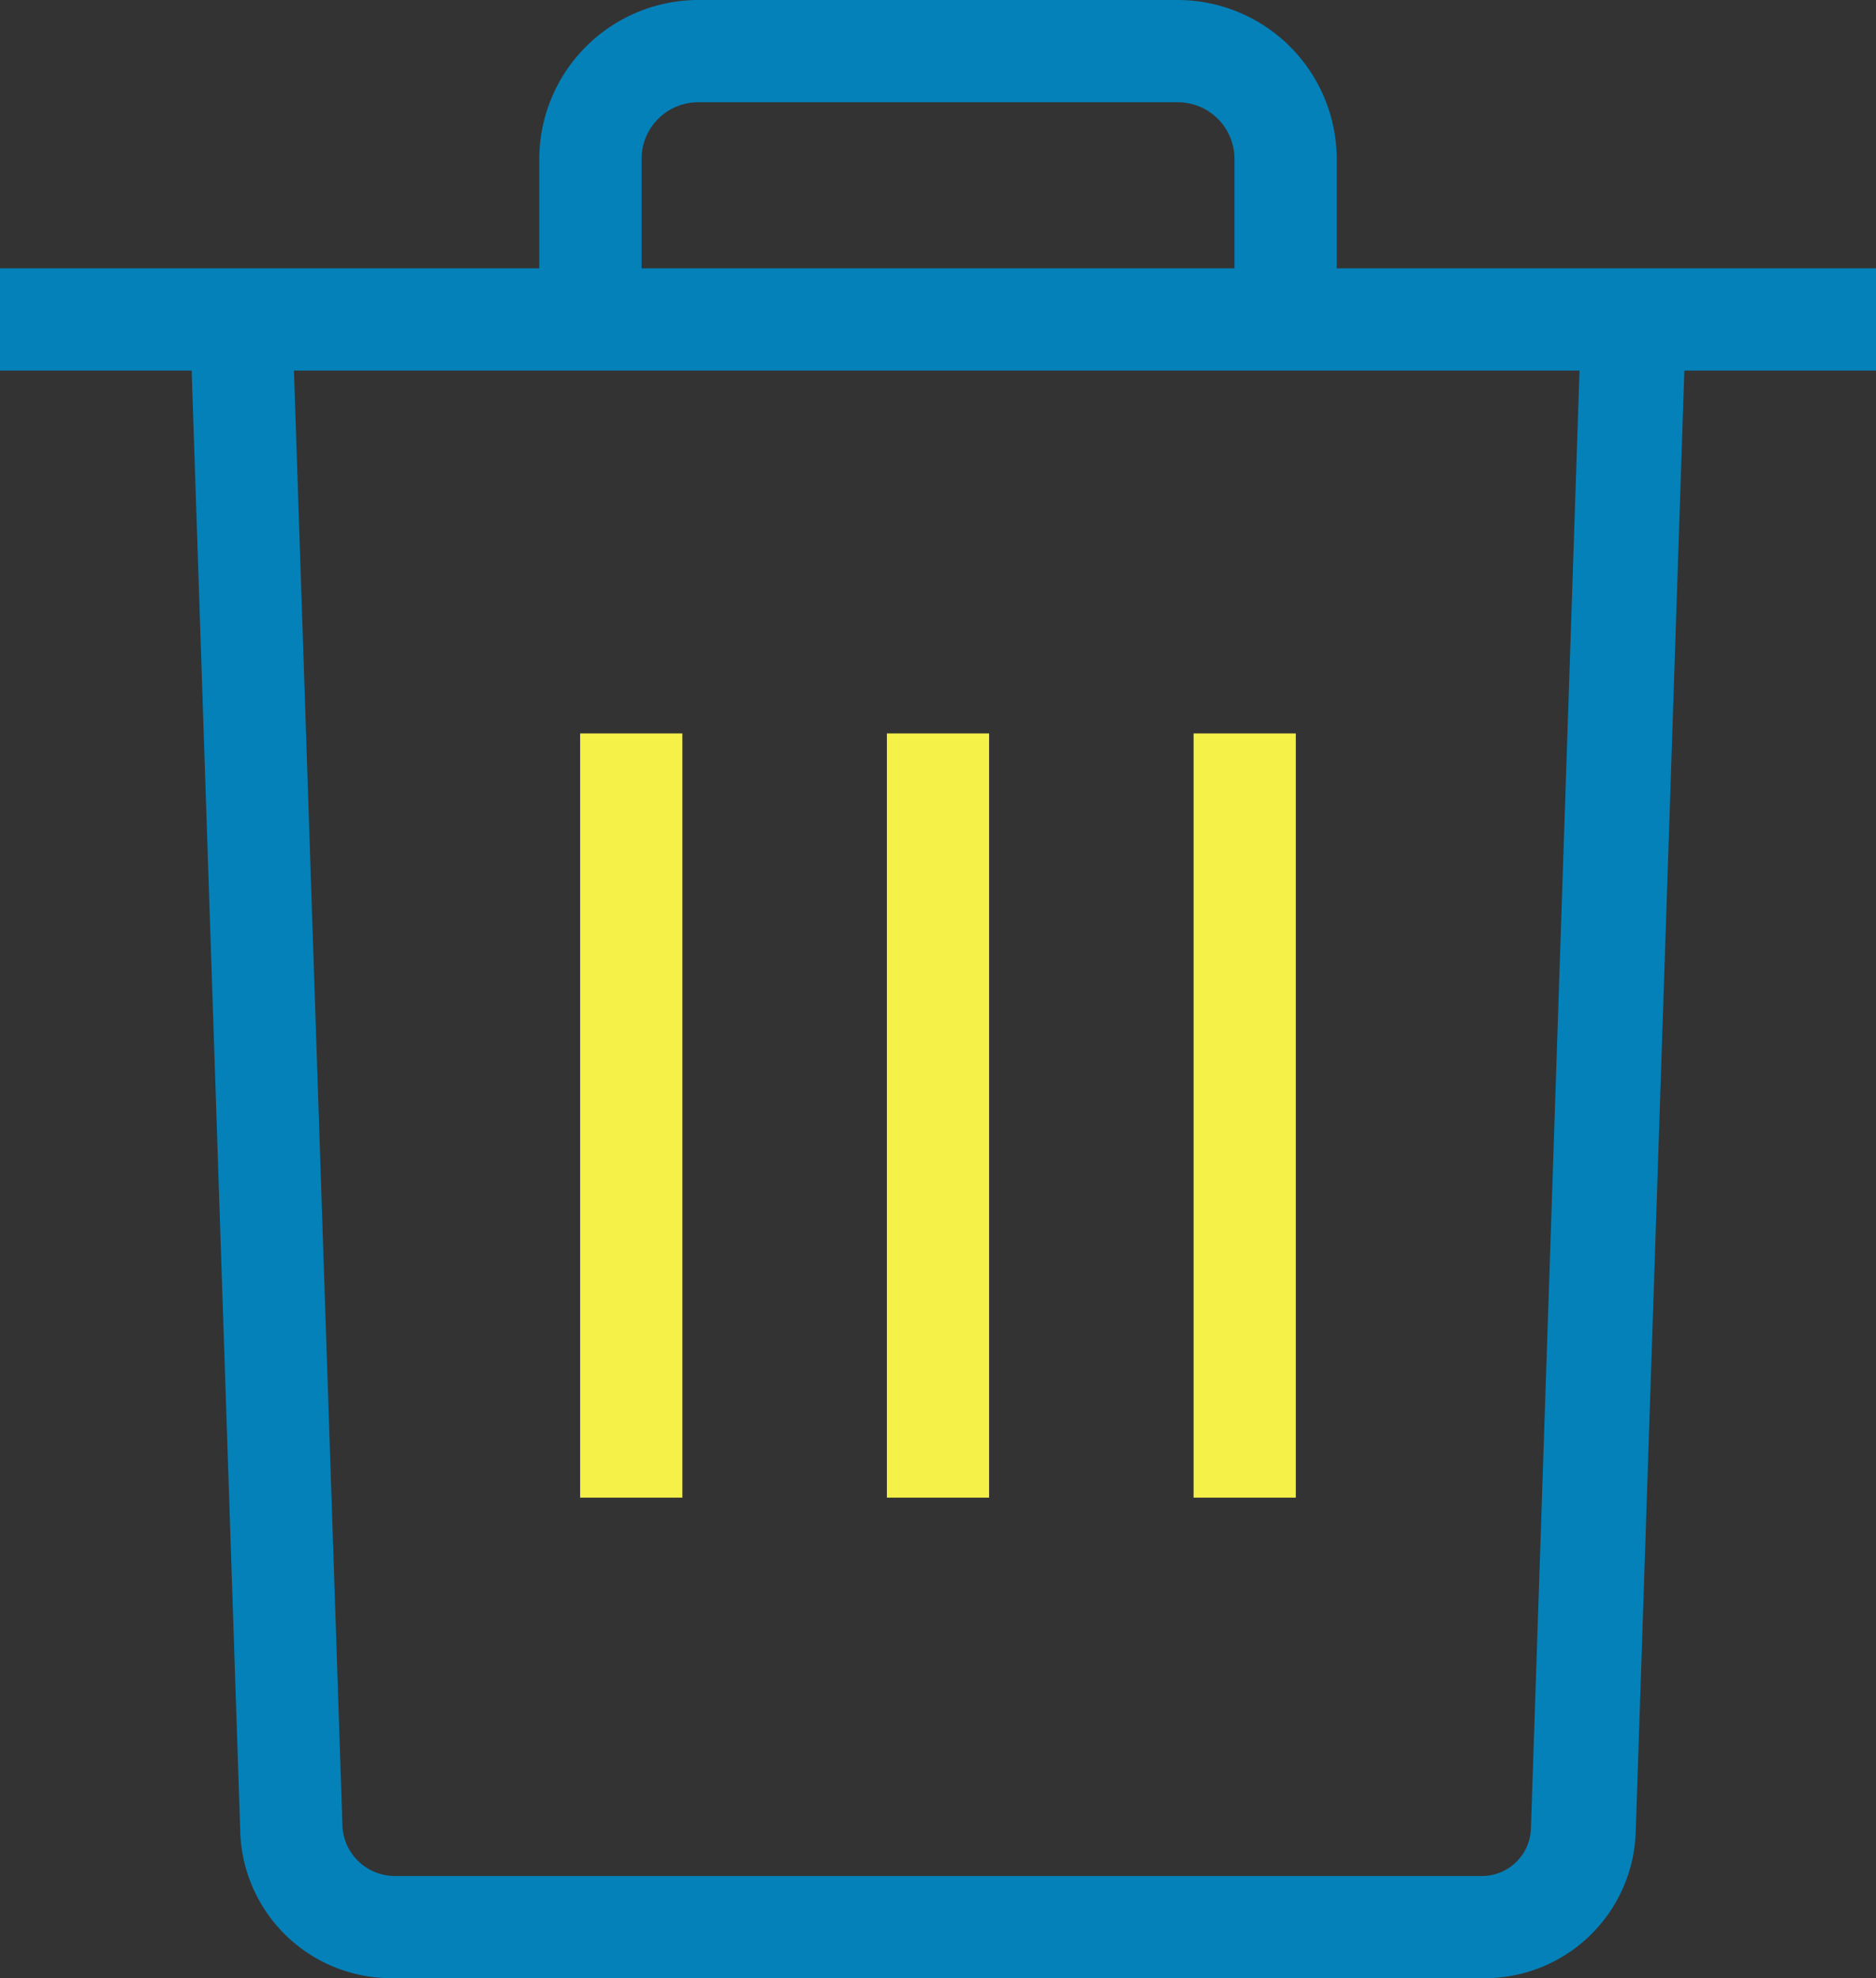 <svg xmlns="http://www.w3.org/2000/svg" width="44.579" height="47.008" viewBox="0 0 44.579 47.008">
  <rect x="0" y="0" width="44.579" height="47.008" fill="#333333" stroke="none"/>
  <g id="vuil" transform="translate(-202.201 -192.734)">
    <path id="Path_84" data-name="Path 84" d="M237.428,239.742a3.59,3.59,0,0,0,3.644-3.523l1.154-34.679h4.555v-2.429H233.965V196.5a3.785,3.785,0,0,0-3.766-3.766H218.782a3.785,3.785,0,0,0-3.766,3.766v2.611H202.2v2.429h4.555l1.154,34.679a3.59,3.59,0,0,0,3.644,3.523ZM217.446,196.5a1.348,1.348,0,0,1,1.336-1.336H230.2a1.348,1.348,0,0,1,1.336,1.336v2.611h-14.09Zm-7.106,39.66-1.154-34.619h30.549l-1.154,34.619a1.167,1.167,0,0,1-1.215,1.154H211.555a1.248,1.248,0,0,1-1.215-1.154Z" fill="#0481b9"/>
    <path id="Path_85" data-name="Path 85" d="M366.53,328.64h2.429V346.8H366.53Z" transform="translate(-143.254 -118.477)" fill="#f6f149"/>
    <path id="Path_86" data-name="Path 86" d="M309.7,328.64h2.429V346.8H309.7Z" transform="translate(-93.713 -118.477)" fill="#f6f149"/>
    <path id="Path_87" data-name="Path 87" d="M423.36,328.64h2.429V346.8H423.36Z" transform="translate(-192.796 -118.477)" fill="#f6f149"/>
  </g>
</svg>
